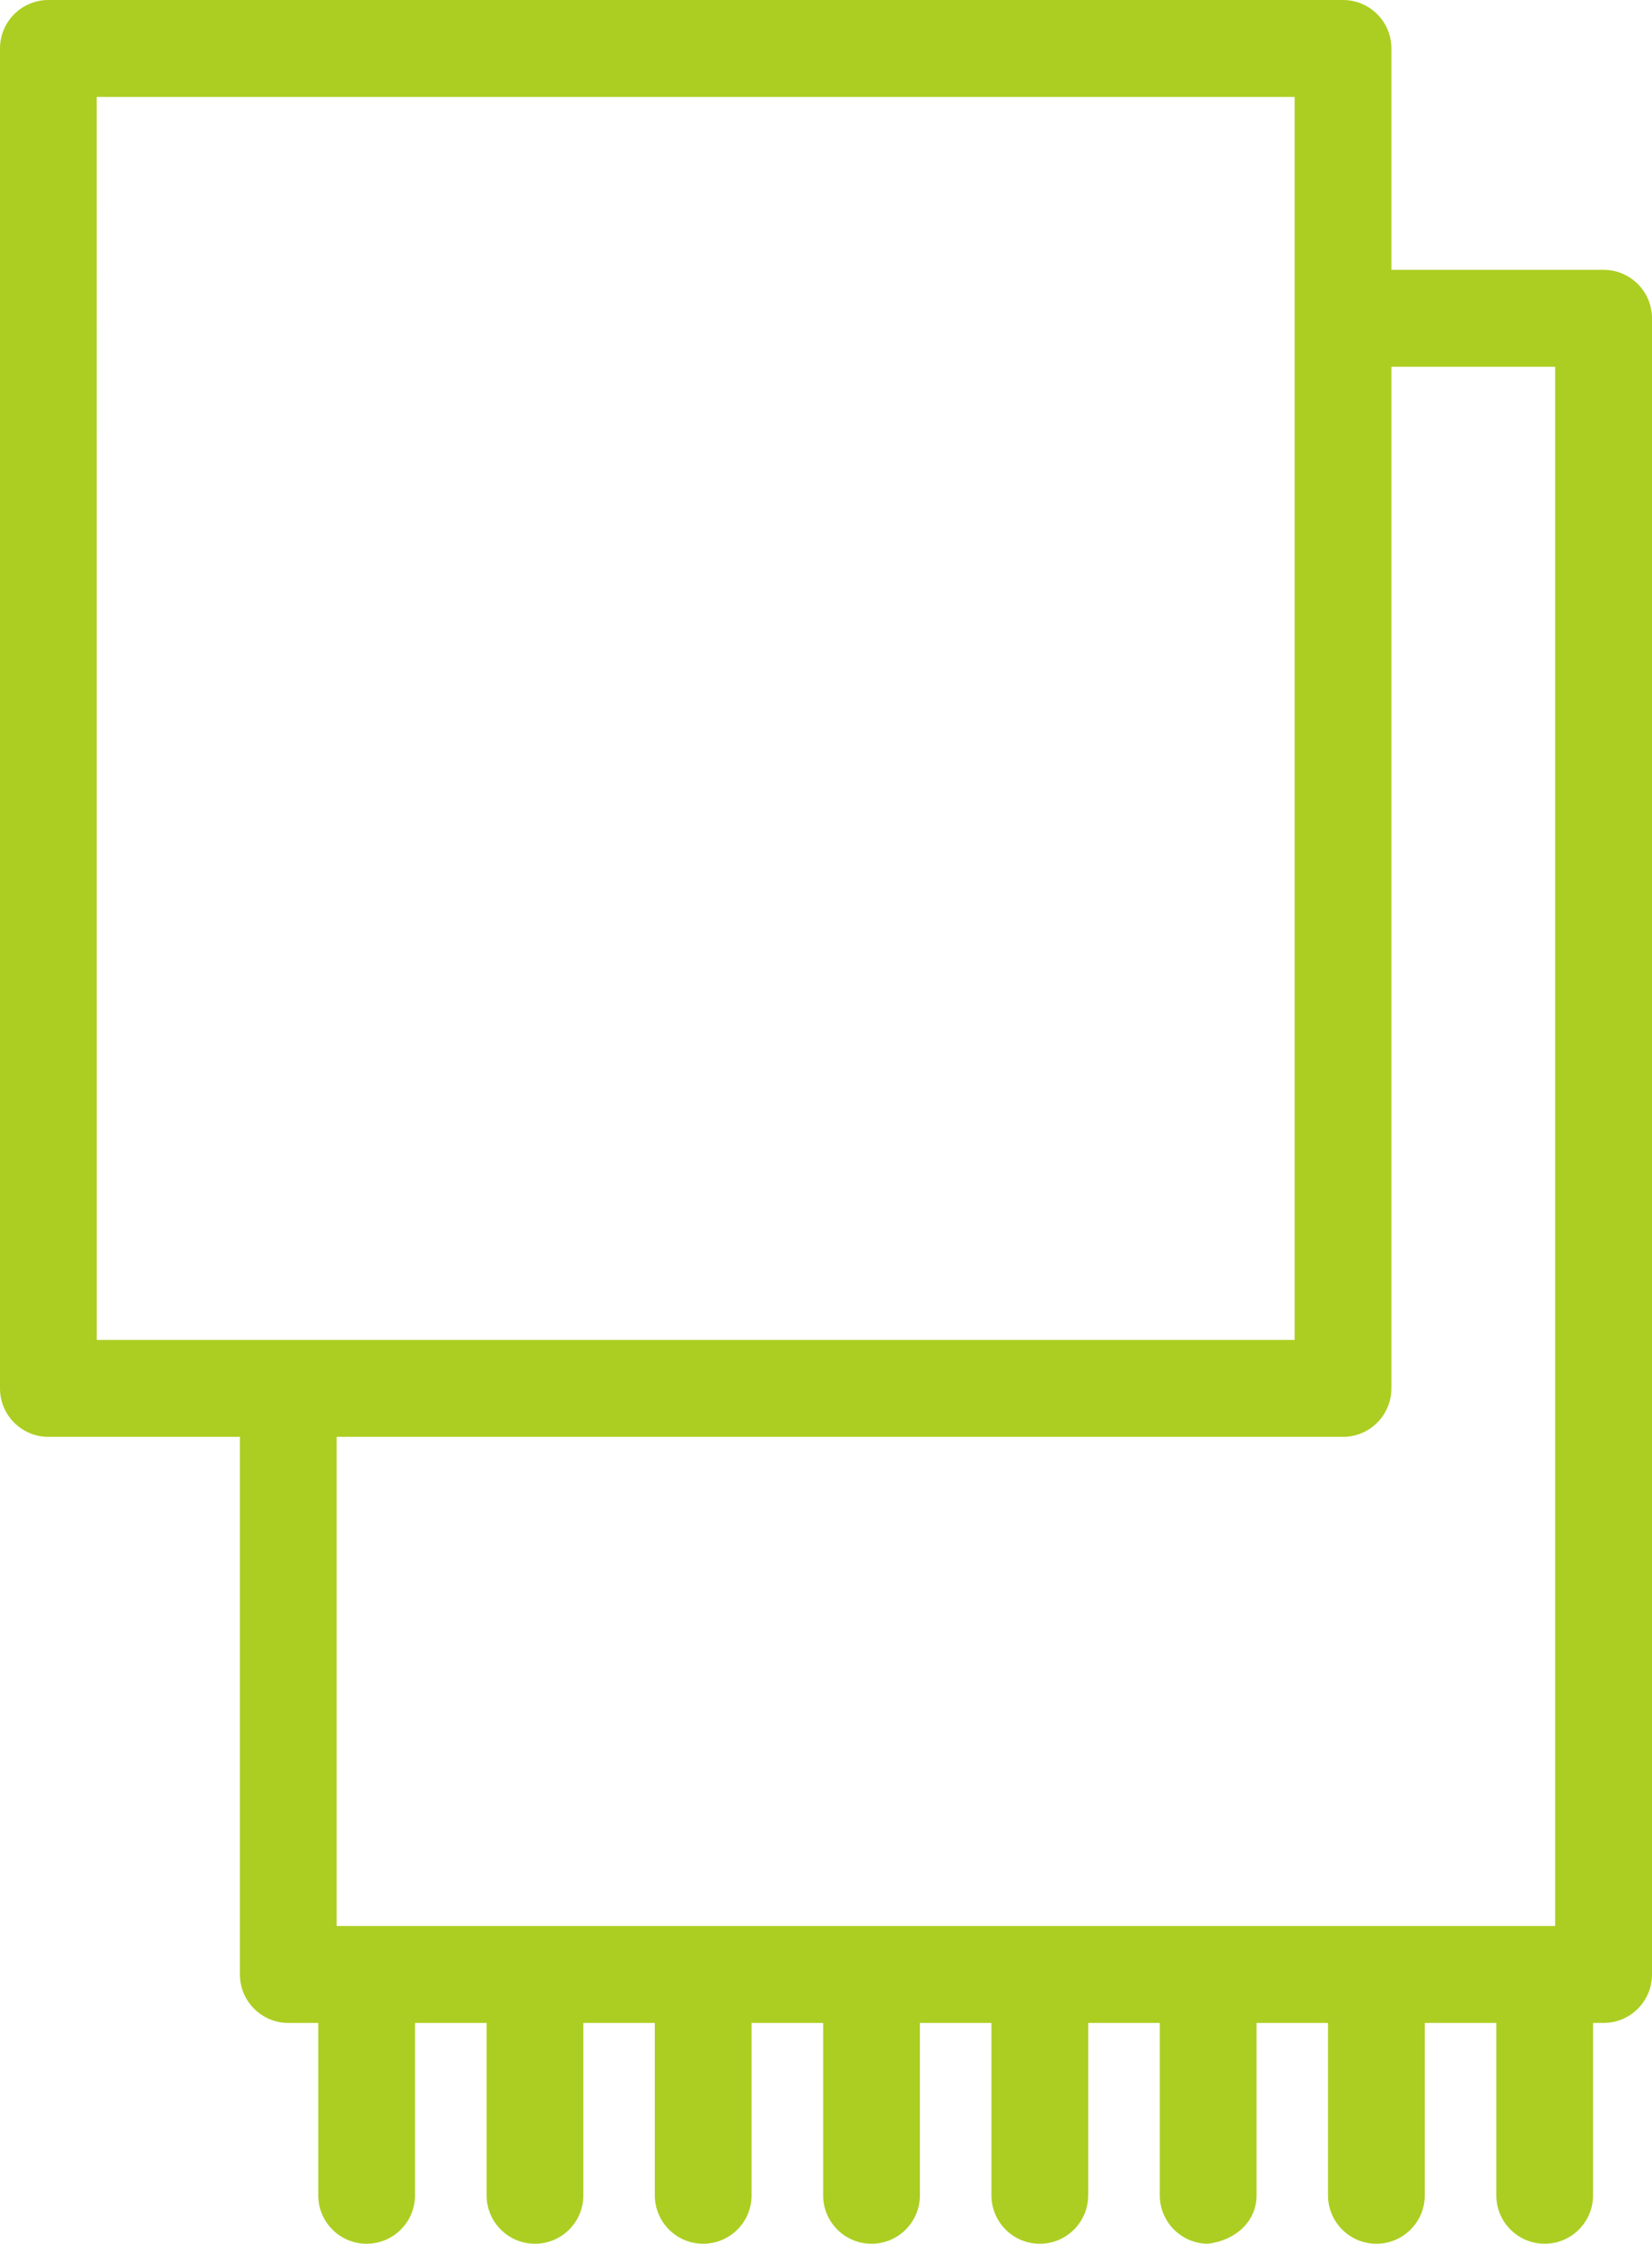<svg 
 xmlns="http://www.w3.org/2000/svg"
 xmlns:xlink="http://www.w3.org/1999/xlink"
 width="442px" height="600px">
<path fill-rule="evenodd"  fill="rgb(172, 206, 34)"
 d="M429.056,540.944 C429.054,540.944 429.051,540.944 429.049,540.944 L426.230,540.944 L426.230,587.045 C426.226,594.199 420.432,599.996 413.285,599.996 C406.136,599.996 400.340,594.194 400.340,587.038 L400.340,540.944 L381.204,540.944 L381.204,587.045 C381.200,594.199 375.405,599.996 368.259,599.996 C361.110,599.996 355.314,594.194 355.314,587.038 L355.314,540.944 L336.200,540.944 L336.200,587.045 C336.195,594.202 330.396,599.1 323.247,599.996 C323.242,599.996 323.237,599.996 323.232,599.996 C316.095,599.984 310.314,594.190 310.309,587.045 L310.309,540.944 L291.151,540.944 L291.151,587.045 C291.147,594.199 285.352,599.996 278.206,599.996 C271.059,599.996 265.265,594.199 265.261,587.045 L265.261,540.944 L246.124,540.944 L246.124,587.045 C246.120,594.199 240.326,599.996 233.179,599.996 C226.030,599.996 220.234,594.194 220.234,587.038 L220.234,540.944 L201.091,540.944 L201.091,587.045 C201.086,594.199 195.292,599.996 188.146,599.996 C180.996,599.996 175.201,594.194 175.201,587.038 L175.201,540.944 L156.079,540.944 L156.079,587.045 C156.075,594.199 150.280,599.996 143.134,599.996 C135.984,599.996 130.189,594.194 130.189,587.038 L130.189,540.944 L111.038,540.944 L111.038,587.045 C111.033,594.199 105.239,599.996 98.093,599.996 C90.943,599.996 85.148,594.194 85.148,587.038 L85.148,540.944 L77.136,540.944 C69.987,540.944 64.191,535.143 64.191,527.986 L64.191,384.225 L12.944,384.225 C5.795,384.225 -0.001,378.424 -0.001,371.267 L-0.001,12.958 C-0.001,5.802 5.795,0.000 12.944,0.000 L359.330,0.000 C366.480,0.000 372.275,5.802 372.275,12.958 L372.275,72.158 L429.056,72.158 C436.205,72.158 442.001,77.960 442.001,85.116 L442.001,527.986 C442.001,535.143 436.205,540.944 429.056,540.944 ZM346.385,25.916 L25.874,25.916 L25.882,358.309 L346.385,358.309 L346.385,25.916 ZM416.089,98.074 L372.275,98.074 L372.275,371.267 C372.275,378.424 366.480,384.225 359.330,384.225 L90.081,384.225 L90.081,515.028 L143.023,515.028 C143.058,515.028 143.093,515.023 143.128,515.023 C143.165,515.023 143.200,515.028 143.236,515.028 L233.068,515.028 C233.104,515.028 233.138,515.023 233.174,515.023 C233.210,515.023 233.245,515.028 233.282,515.028 L416.089,515.028 L416.089,98.074 Z"/>
</svg>